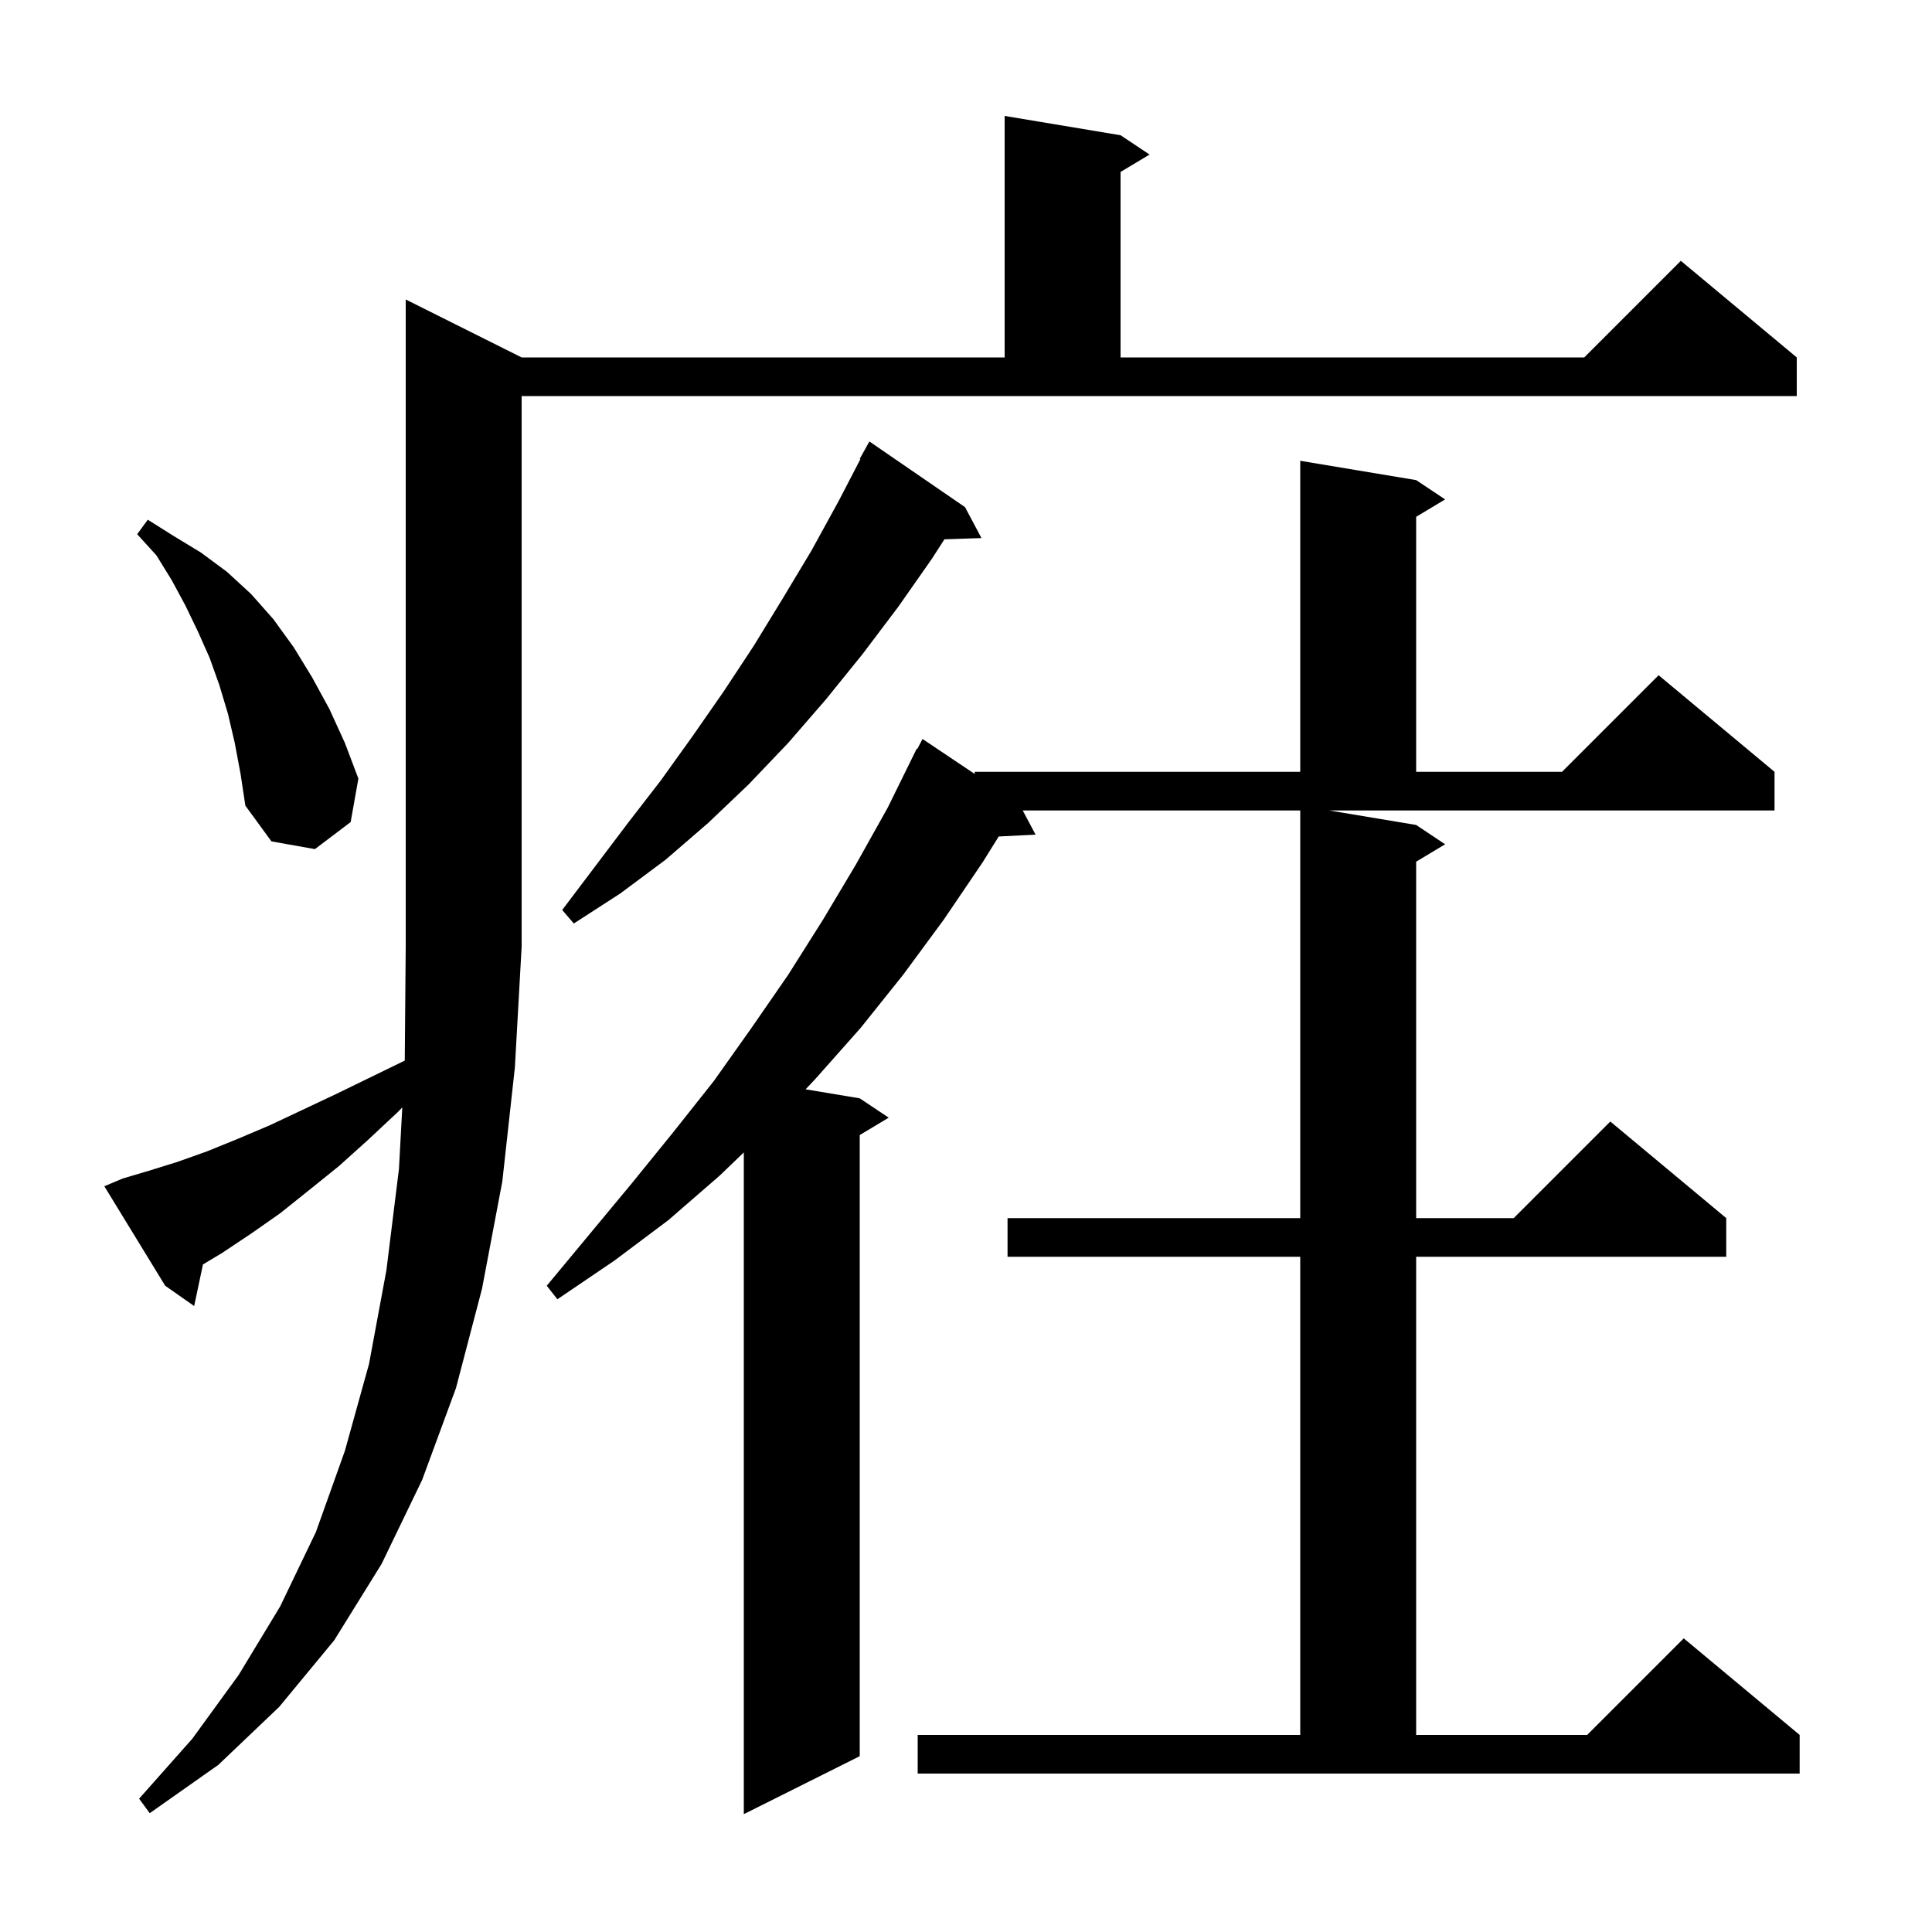<svg xmlns="http://www.w3.org/2000/svg" xmlns:xlink="http://www.w3.org/1999/xlink" version="1.1" baseProfile="full" viewBox="0 0 200 200" width="200" height="200"><g fill="currentColor"><path d="M 146.6 85.4 L 149.6 87.4 L 146.6 89.2 L 146.6 126.1 L 156.7 126.1 L 166.7 116.1 L 178.7 126.1 L 178.7 130.1 L 146.6 130.1 L 146.6 179.6 L 164.3 179.6 L 174.3 169.6 L 186.3 179.6 L 186.3 183.6 L 95.0 183.6 L 95.0 179.6 L 134.6 179.6 L 134.6 130.1 L 104.3 130.1 L 104.3 126.1 L 134.6 126.1 L 134.6 83.9 L 105.872 83.9 L 107.2 86.4 L 103.386 86.594 L 101.7 89.3 L 97.7 95.2 L 93.5 100.9 L 89.1 106.4 L 84.4 111.7 L 83.397 112.766 L 89.0 113.7 L 92.0 115.7 L 89.0 117.5 L 89.0 181.8 L 77.0 187.8 L 77.0 119.298 L 74.5 121.7 L 69.2 126.3 L 63.6 130.5 L 57.7 134.5 L 56.6 133.1 L 65.4 122.5 L 69.7 117.2 L 73.9 111.9 L 77.8 106.4 L 81.6 100.9 L 85.2 95.2 L 88.6 89.5 L 91.9 83.6 L 94.9 77.5 L 94.957 77.531 L 95.5 76.5 L 100.9 80.118 L 100.9 79.9 L 134.6 79.9 L 134.6 47.7 L 146.6 49.7 L 149.6 51.7 L 146.6 53.5 L 146.6 79.9 L 161.7 79.9 L 171.7 69.9 L 183.7 79.9 L 183.7 83.9 L 137.6 83.9 Z M 12.7 122.0 L 15.4 121.2 L 18.3 120.3 L 21.4 119.2 L 24.6 117.9 L 27.9 116.5 L 31.3 114.9 L 34.9 113.2 L 38.6 111.4 L 41.901 109.792 L 42.0 98.0 L 42.0 31.0 L 54.0 37.0 L 104.0 37.0 L 104.0 12.0 L 116.0 14.0 L 119.0 16.0 L 116.0 17.8 L 116.0 37.0 L 164.0 37.0 L 174.0 27.0 L 186.0 37.0 L 186.0 41.0 L 54.0 41.0 L 54.0 98.0 L 53.3 110.5 L 52.0 122.3 L 49.9 133.4 L 47.2 143.7 L 43.7 153.2 L 39.5 161.9 L 34.6 169.8 L 28.9 176.7 L 22.6 182.7 L 15.5 187.7 L 14.4 186.2 L 19.9 180.0 L 24.7 173.4 L 29.0 166.3 L 32.7 158.6 L 35.7 150.2 L 38.2 141.2 L 40.0 131.5 L 41.3 121.0 L 41.644 114.642 L 41.2 115.1 L 38.1 118.0 L 35.1 120.7 L 32.0 123.2 L 29.0 125.6 L 26.0 127.7 L 23.0 129.7 L 21.01 130.894 L 20.1 135.2 L 17.1 133.1 L 10.8 122.8 Z M 99.9 52.5 L 101.6 55.7 L 97.764 55.83 L 96.5 57.8 L 93.0 62.8 L 89.3 67.7 L 85.5 72.4 L 81.6 76.9 L 77.5 81.2 L 73.3 85.2 L 68.9 89.0 L 64.2 92.5 L 59.4 95.6 L 58.2 94.2 L 65.0 85.2 L 68.4 80.8 L 71.7 76.2 L 74.9 71.6 L 78.0 66.9 L 81.0 62.0 L 84.0 57.0 L 86.8 51.9 L 89.068 47.531 L 89.0 47.5 L 90.0 45.7 Z M 24.3 76.9 L 23.6 73.9 L 22.7 70.9 L 21.7 68.1 L 20.5 65.4 L 19.2 62.7 L 17.8 60.1 L 16.2 57.5 L 14.2 55.3 L 15.3 53.8 L 18.0 55.5 L 20.8 57.2 L 23.5 59.2 L 26.0 61.5 L 28.3 64.1 L 30.4 67.0 L 32.3 70.1 L 34.1 73.4 L 35.7 76.9 L 37.1 80.6 L 36.3 85.1 L 32.6 87.9 L 28.1 87.1 L 25.4 83.4 L 24.9 80.1 Z "/></g></svg>